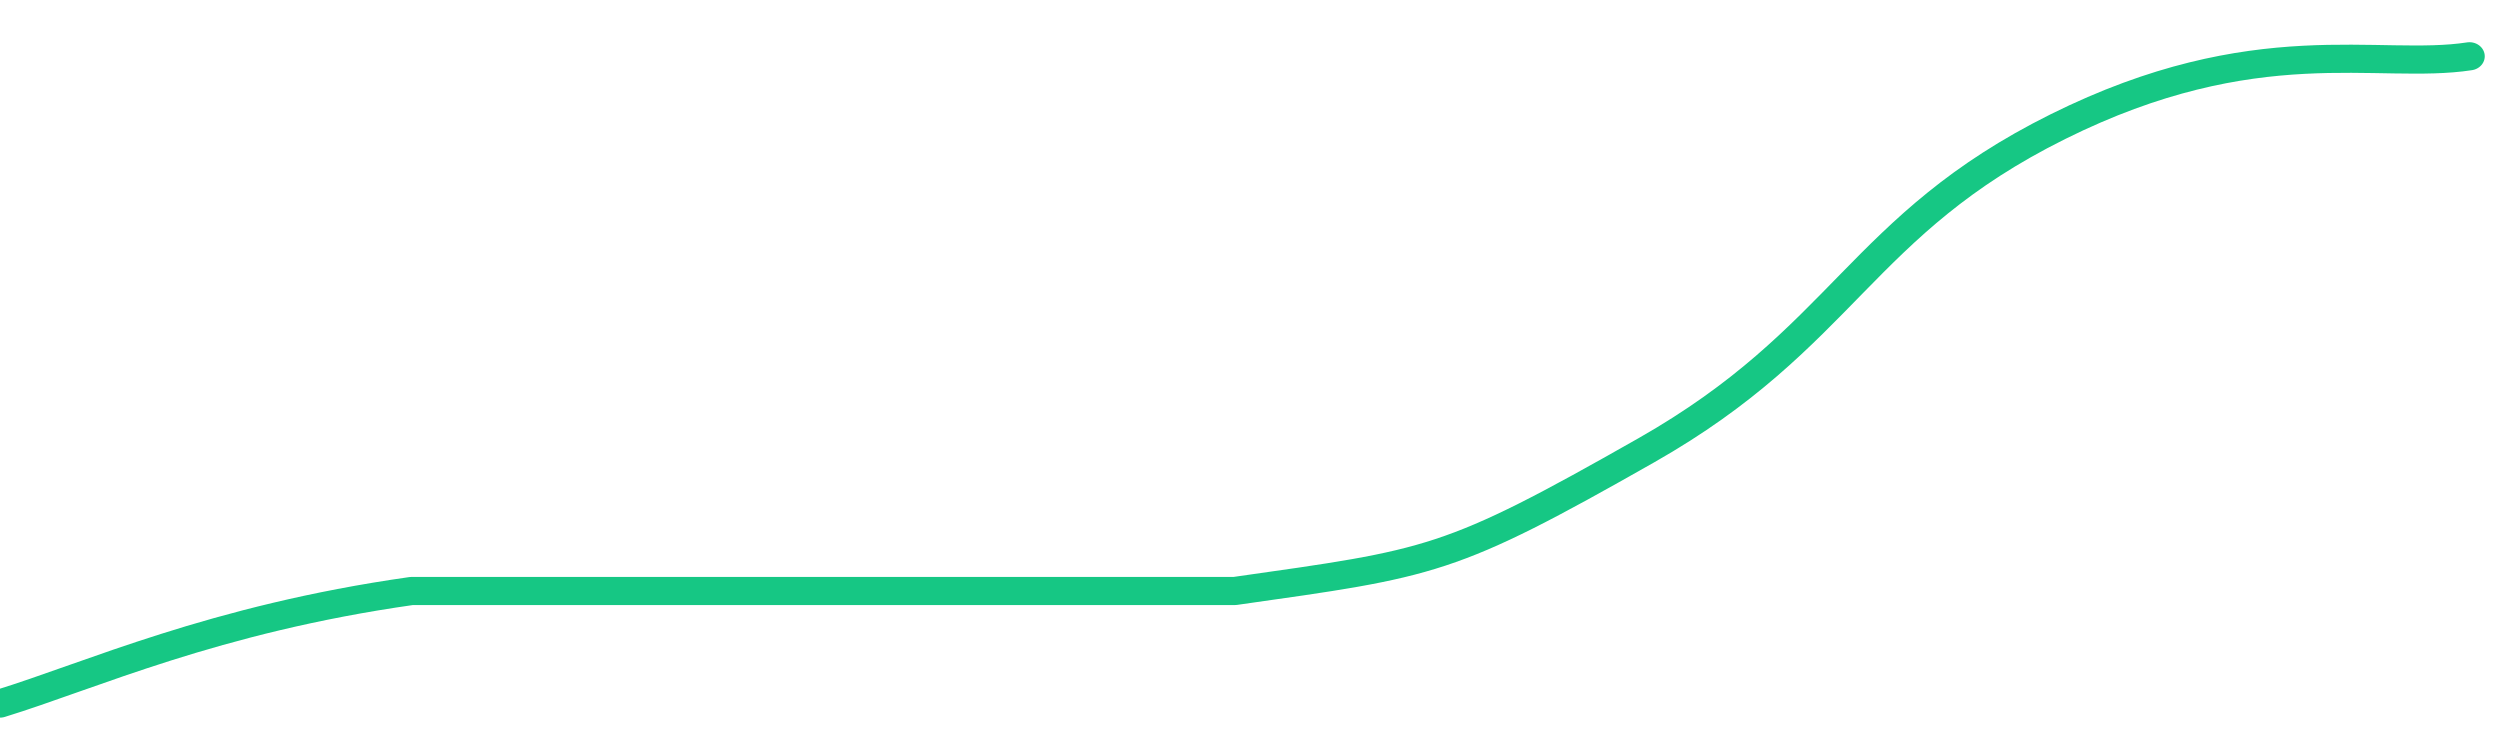 <svg height="48px" width="164px" viewBox="0 0 164 52" preserveAspectRatio="none" xmlns="http://www.w3.org/2000/svg"><path d="M 0 50 C 6 48 14 44 27 42 C 40 42 41 42 54 42 C 67 42 68 42 81 42 C 94 40 95 40 108 32 C 121 24 122 16 135 9 C 148 2 156 5 162 4" stroke-width="2" stroke="#16C784" fill="transparent" vector-effect="non-scaling-stroke" stroke-linejoin="round" stroke-linecap="round"/></svg>